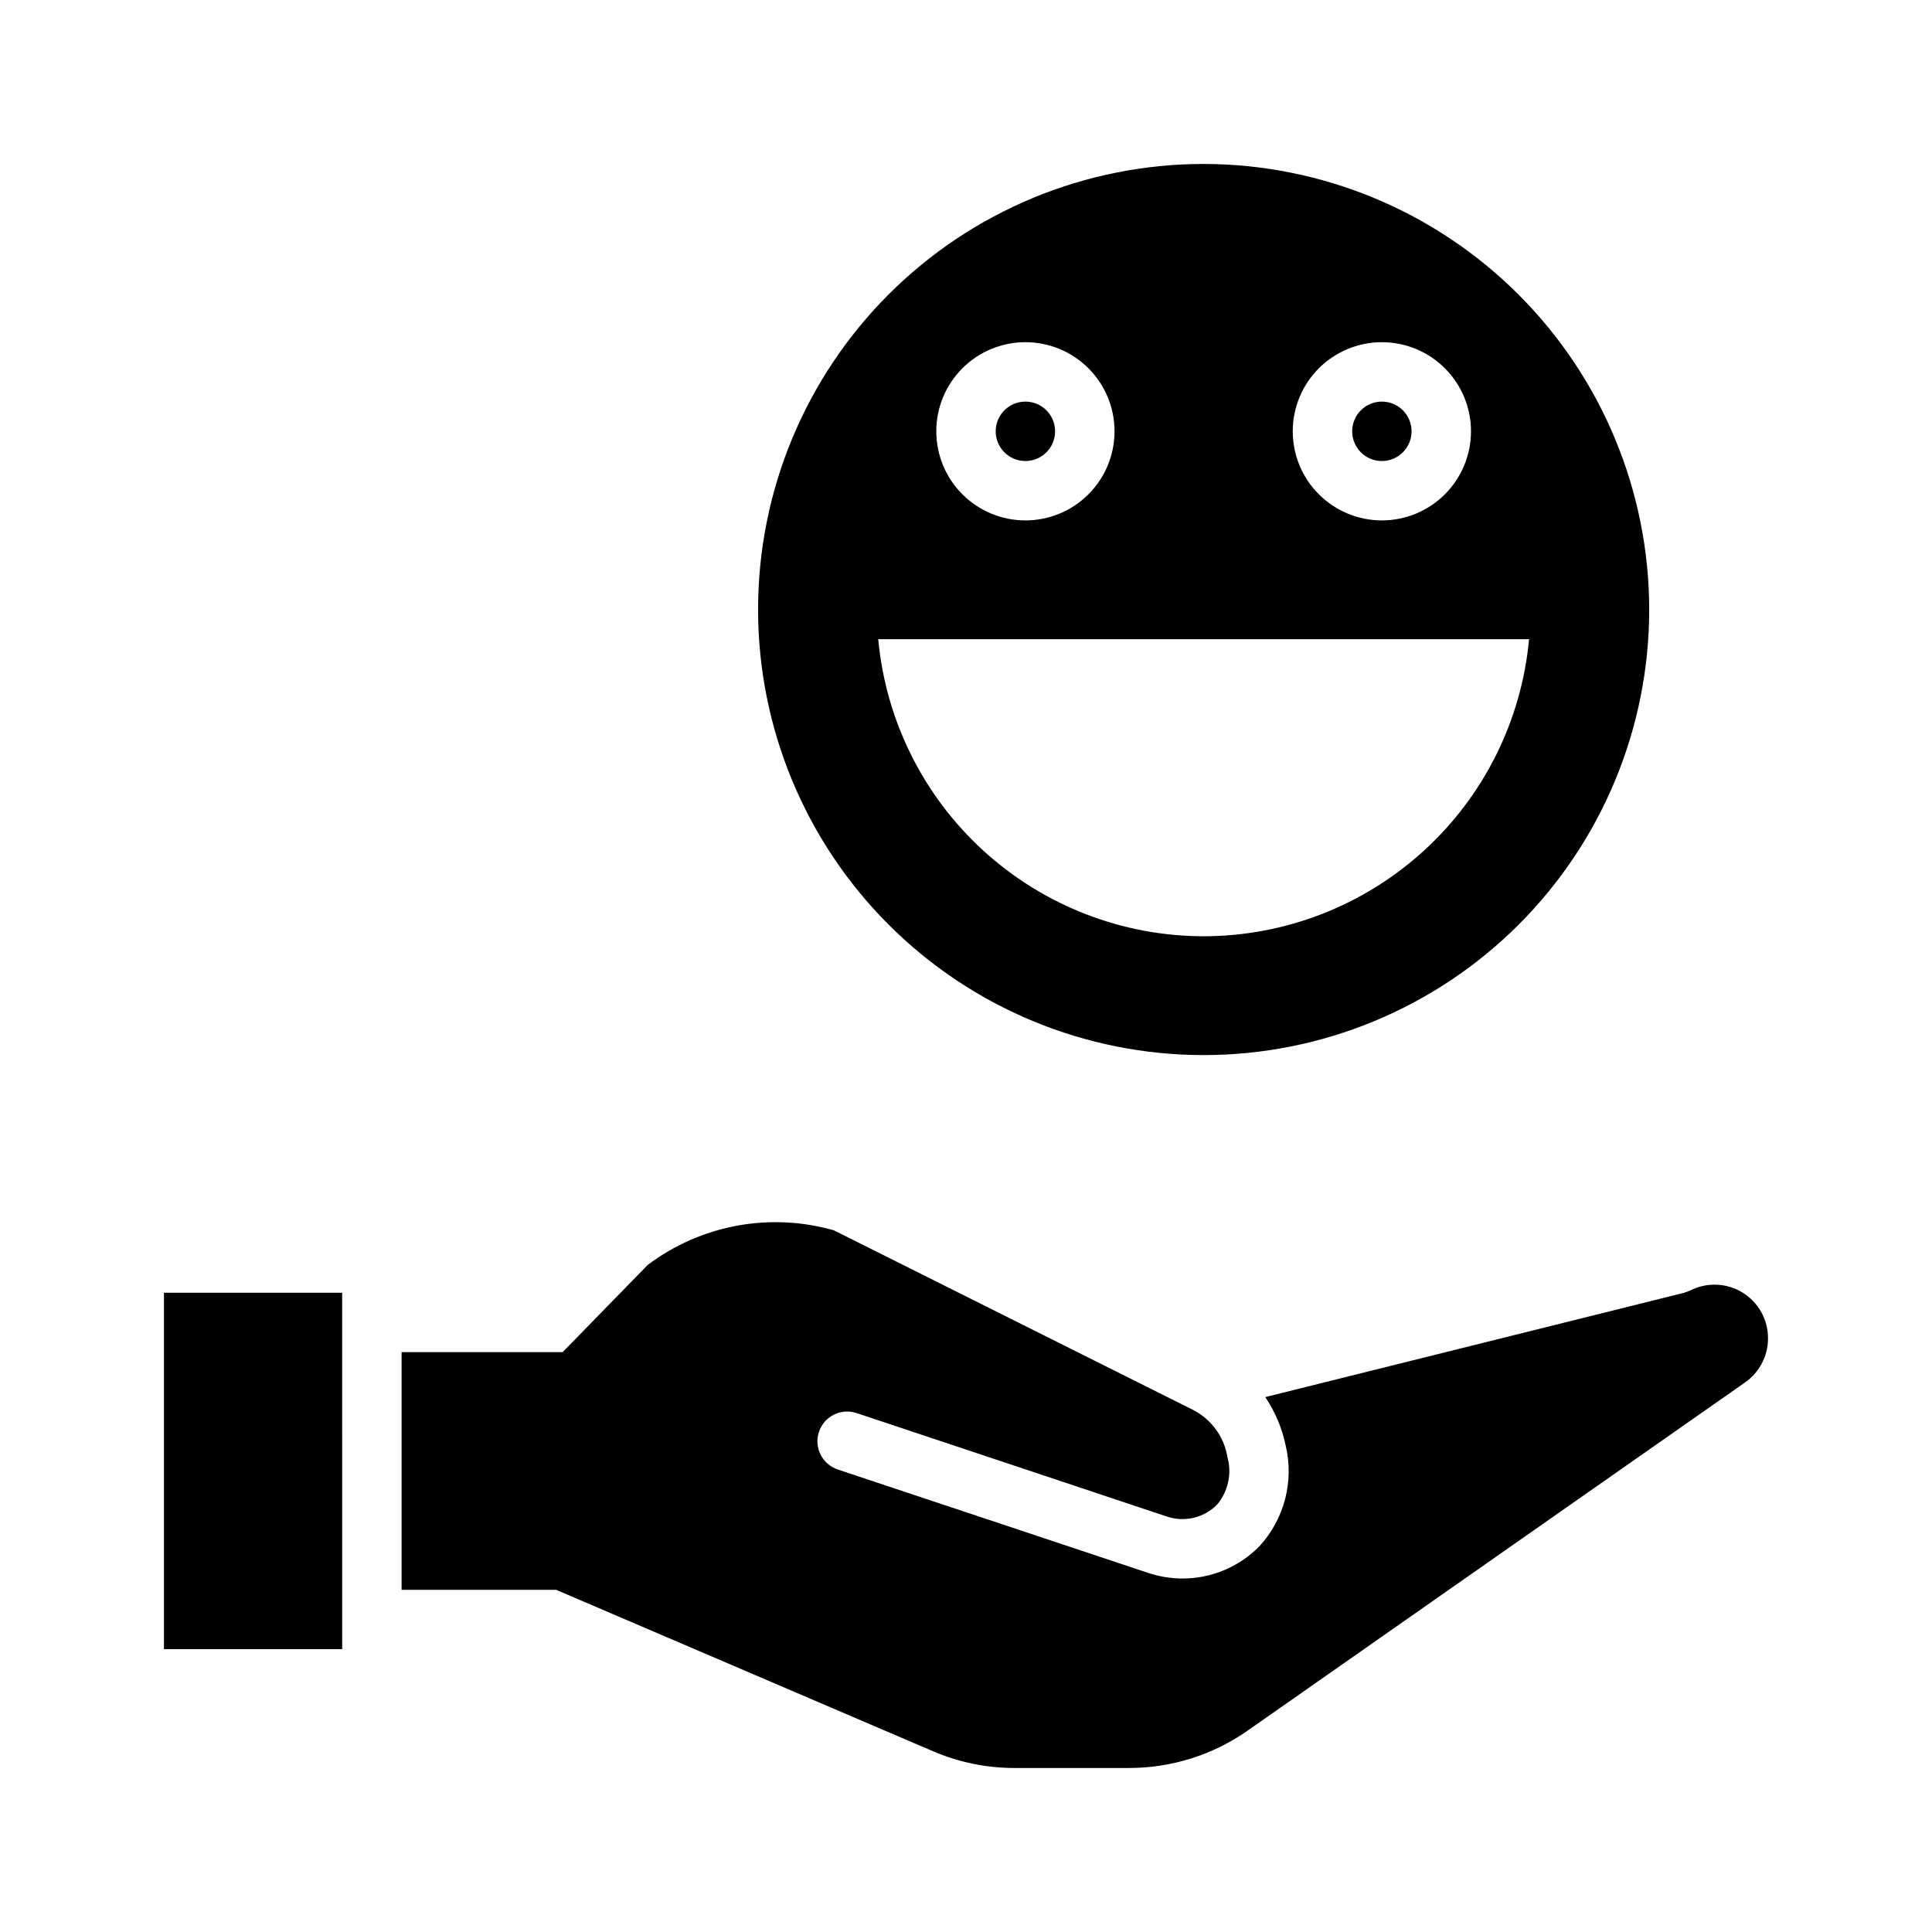 <?xml version="1.0" encoding="UTF-8"?>
<!-- Uploaded to: ICON Repo, www.svgrepo.com, Generator: ICON Repo Mixer Tools -->
<svg fill="#000000" width="800px" height="800px" version="1.1" viewBox="144 144 512 512" xmlns="http://www.w3.org/2000/svg">
 <g>
  <path d="m518.08 258.3c0 4.348-3.523 7.875-7.871 7.875-4.348 0-7.871-3.527-7.871-7.875 0-4.348 3.523-7.871 7.871-7.871 4.348 0 7.871 3.523 7.871 7.871"/>
  <path d="m423.61 258.3c0 4.348-3.523 7.875-7.871 7.875-4.348 0-7.871-3.527-7.871-7.875 0-4.348 3.523-7.871 7.871-7.871 4.348 0 7.871 3.523 7.871 7.871"/>
  <path d="m462.98 187.45c-31.32 0-61.352 12.441-83.496 34.586-22.145 22.145-34.586 52.18-34.586 83.496s12.441 61.352 34.586 83.496 52.176 34.582 83.496 34.582c31.316 0 61.348-12.438 83.492-34.582s34.586-52.18 34.586-83.496c-0.035-31.309-12.488-61.32-34.625-83.457-22.137-22.137-52.148-34.59-83.453-34.625zm47.23 47.23v0.004c6.262 0 12.27 2.488 16.699 6.914 4.43 4.43 6.918 10.438 6.918 16.699 0 6.266-2.488 12.273-6.918 16.699-4.43 4.43-10.438 6.918-16.699 6.918s-12.27-2.488-16.699-6.918c-4.43-4.426-6.918-10.434-6.918-16.699 0-6.262 2.488-12.27 6.918-16.699 4.43-4.426 10.438-6.914 16.699-6.914zm-94.465 0.004c6.266 0 12.27 2.488 16.699 6.914 4.43 4.43 6.918 10.438 6.918 16.699 0 6.266-2.488 12.273-6.918 16.699-4.43 4.43-10.434 6.918-16.699 6.918-6.262 0-12.27-2.488-16.699-6.918-4.43-4.426-6.918-10.434-6.918-16.699 0-6.262 2.488-12.27 6.918-16.699 4.43-4.426 10.438-6.914 16.699-6.914zm47.23 157.44 0.004-0.004c-21.598-0.023-42.406-8.109-58.355-22.668-15.953-14.559-25.895-34.547-27.883-56.051h172.48-0.004c-1.988 21.504-11.93 41.492-27.883 56.051-15.949 14.559-36.758 22.645-58.352 22.668z"/>
  <path d="m187.45 581.05v-94.465h47.23l0.004 94.465zm419.03-70.707-131.76 92.23c-9.25 6.504-20.289 9.984-31.598 9.965h-30.195c-7.465 0.012-14.852-1.508-21.703-4.457l-99.859-42.773h-40.934v-62.977h42.676l22.523-23.09h-0.004c14.102-10.641 32.383-14.039 49.367-9.188l95.324 47.656h-0.004c4.766 2.496 8.082 7.082 8.961 12.383 1.234 4.414 0.207 9.152-2.742 12.66-3.465 3.496-8.617 4.719-13.285 3.148l-82.25-27.426c-4.129-1.375-8.59 0.859-9.965 4.992-1.375 4.129 0.863 8.59 4.992 9.965l82.23 27.395c2.953 0.984 6.043 1.488 9.156 1.496 7.602-0.004 14.891-3.043 20.246-8.438 6.719-7.238 9.359-17.359 7.031-26.957-0.957-4.535-2.781-8.84-5.379-12.68l111.05-27.664 1.574-0.59c4.406-2.25 9.668-2.035 13.879 0.562s6.762 7.203 6.731 12.152c0 4.633-2.266 8.977-6.062 11.633z"/>
 </g>
</svg>